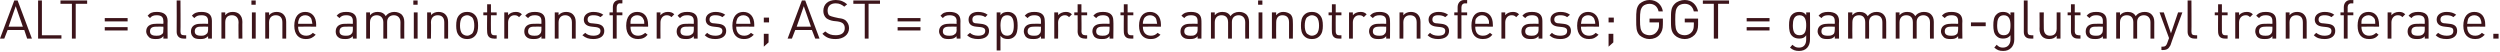 <?xml version="1.0" standalone="no"?><!DOCTYPE svg PUBLIC "-//W3C//DTD SVG 1.1//EN" "http://www.w3.org/Graphics/SVG/1.1/DTD/svg11.dtd"><svg xmlns="http://www.w3.org/2000/svg" version="1.1" style="left: 0.02% !important; width: 66.92% !important;top: 52.11% !important; height62.96% !important;" width="525px" height="11px" viewBox="0 0 525 11">  <desc>ALT = alanine aminotransferase; AST = aspartate aminotransferase; GGT = gamma-glutamyl transferase.</desc>  <defs/>  <g id="Polygon50493">    <path d="M 5.7 8.1 L 5.1 6.3 L 1.6 6.3 L 0.9 8.1 L 0 8.1 L 3 0.1 L 3.7 0.1 L 6.7 8.1 L 5.7 8.1 Z M 3.3 1.3 L 1.8 5.6 L 4.8 5.6 L 3.3 1.3 Z M 8 8.1 L 8 0.1 L 8.8 0.1 L 8.8 7.4 L 12.9 7.4 L 12.9 8.1 L 8 8.1 Z M 15.9 0.8 L 15.9 8.1 L 15.1 8.1 L 15.1 0.8 L 12.7 0.8 L 12.7 0.1 L 18.3 0.1 L 18.3 0.8 L 15.9 0.8 Z M 22 4.5 L 22 3.8 L 26.8 3.8 L 26.8 4.5 L 22 4.5 Z M 22 6.4 L 22 5.7 L 26.8 5.7 L 26.8 6.4 L 22 6.4 Z M 34.3 8.1 C 34.3 8.1 34.35 7.61 34.3 7.6 C 33.9 8.1 33.5 8.2 32.7 8.2 C 32 8.2 31.5 8.1 31.2 7.7 C 30.9 7.4 30.7 7 30.7 6.6 C 30.7 5.6 31.4 5 32.7 5 C 32.67 4.96 34.3 5 34.3 5 C 34.3 5 34.35 4.42 34.3 4.4 C 34.3 3.6 33.9 3.2 32.9 3.2 C 32.2 3.2 31.8 3.4 31.5 3.8 C 31.5 3.8 31 3.3 31 3.3 C 31.5 2.7 32 2.5 32.9 2.5 C 34.4 2.5 35.2 3.1 35.2 4.4 C 35.16 4.35 35.2 8.1 35.2 8.1 L 34.3 8.1 Z M 34.3 5.6 C 34.3 5.6 32.78 5.57 32.8 5.6 C 31.9 5.6 31.5 5.9 31.5 6.6 C 31.5 7.2 31.9 7.5 32.8 7.5 C 33.3 7.5 33.7 7.5 34.1 7.1 C 34.3 7 34.3 6.6 34.3 6.2 C 34.35 6.17 34.3 5.6 34.3 5.6 Z M 38.5 8.1 C 37.6 8.1 37.1 7.5 37.1 6.7 C 37.13 6.66 37.1 0.1 37.1 0.1 L 37.9 0.1 C 37.9 0.1 37.94 6.62 37.9 6.6 C 37.9 7.2 38.1 7.4 38.7 7.4 C 38.69 7.44 39.1 7.4 39.1 7.4 L 39.1 8.1 C 39.1 8.1 38.54 8.14 38.5 8.1 Z M 43.7 8.1 C 43.7 8.1 43.68 7.61 43.7 7.6 C 43.2 8.1 42.8 8.2 42.1 8.2 C 41.3 8.2 40.8 8.1 40.5 7.7 C 40.2 7.4 40.1 7 40.1 6.6 C 40.1 5.6 40.8 5 42 5 C 42 4.96 43.7 5 43.7 5 C 43.7 5 43.68 4.42 43.7 4.4 C 43.7 3.6 43.3 3.2 42.3 3.2 C 41.5 3.2 41.2 3.4 40.8 3.8 C 40.8 3.8 40.3 3.3 40.3 3.3 C 40.8 2.7 41.4 2.5 42.3 2.5 C 43.8 2.5 44.5 3.1 44.5 4.4 C 44.5 4.35 44.5 8.1 44.5 8.1 L 43.7 8.1 Z M 43.7 5.6 C 43.7 5.6 42.12 5.57 42.1 5.6 C 41.3 5.6 40.9 5.9 40.9 6.6 C 40.9 7.2 41.3 7.5 42.2 7.5 C 42.6 7.5 43 7.5 43.4 7.1 C 43.6 7 43.7 6.6 43.7 6.2 C 43.68 6.17 43.7 5.6 43.7 5.6 Z M 50.1 8.1 C 50.1 8.1 50.05 4.7 50.1 4.7 C 50.1 3.7 49.5 3.2 48.7 3.2 C 47.8 3.2 47.3 3.7 47.3 4.7 C 47.3 4.71 47.3 8.1 47.3 8.1 L 46.5 8.1 L 46.5 2.6 L 47.3 2.6 C 47.3 2.6 47.3 3.17 47.3 3.2 C 47.7 2.7 48.2 2.5 48.9 2.5 C 49.5 2.5 50 2.7 50.3 3 C 50.7 3.4 50.9 3.9 50.9 4.6 C 50.87 4.57 50.9 8.1 50.9 8.1 L 50.1 8.1 Z M 52.9 8.1 L 52.9 2.6 L 53.7 2.6 L 53.7 8.1 L 52.9 8.1 Z M 52.8 1 L 52.8 0.1 L 53.7 0.1 L 53.7 1 L 52.8 1 Z M 59.3 8.1 C 59.3 8.1 59.3 4.7 59.3 4.7 C 59.3 3.7 58.8 3.2 57.9 3.2 C 57.1 3.2 56.5 3.7 56.5 4.7 C 56.54 4.71 56.5 8.1 56.5 8.1 L 55.7 8.1 L 55.7 2.6 L 56.5 2.6 C 56.5 2.6 56.54 3.17 56.5 3.2 C 56.9 2.7 57.5 2.5 58.1 2.5 C 58.7 2.5 59.2 2.7 59.5 3 C 59.9 3.4 60.1 3.9 60.1 4.6 C 60.11 4.57 60.1 8.1 60.1 8.1 L 59.3 8.1 Z M 62.6 5.6 C 62.6 6.8 63.2 7.5 64.3 7.5 C 64.9 7.5 65.3 7.3 65.7 6.9 C 65.7 6.9 66.3 7.3 66.3 7.3 C 65.7 7.9 65.2 8.2 64.2 8.2 C 62.8 8.2 61.8 7.3 61.8 5.4 C 61.8 3.5 62.7 2.5 64.1 2.5 C 65.5 2.5 66.4 3.5 66.4 5.2 C 66.37 5.19 66.4 5.6 66.4 5.6 C 66.4 5.6 62.61 5.57 62.6 5.6 Z M 65.4 4 C 65.2 3.5 64.7 3.2 64.1 3.2 C 63.5 3.2 63 3.5 62.8 4 C 62.7 4.3 62.6 4.5 62.6 5 C 62.6 5 65.6 5 65.6 5 C 65.5 4.5 65.5 4.3 65.4 4 Z M 74.1 8.1 C 74.1 8.1 74.1 7.61 74.1 7.6 C 73.6 8.1 73.2 8.2 72.5 8.2 C 71.7 8.2 71.3 8.1 70.9 7.7 C 70.6 7.4 70.5 7 70.5 6.6 C 70.5 5.6 71.2 5 72.4 5 C 72.42 4.96 74.1 5 74.1 5 C 74.1 5 74.1 4.42 74.1 4.4 C 74.1 3.6 73.7 3.2 72.7 3.2 C 72 3.2 71.6 3.4 71.3 3.8 C 71.3 3.8 70.7 3.3 70.7 3.3 C 71.2 2.7 71.8 2.5 72.7 2.5 C 74.2 2.5 74.9 3.1 74.9 4.4 C 74.91 4.35 74.9 8.1 74.9 8.1 L 74.1 8.1 Z M 74.1 5.6 C 74.1 5.6 72.53 5.57 72.5 5.6 C 71.7 5.6 71.3 5.9 71.3 6.6 C 71.3 7.2 71.7 7.5 72.6 7.5 C 73 7.5 73.5 7.5 73.8 7.1 C 74 7 74.1 6.6 74.1 6.2 C 74.1 6.17 74.1 5.6 74.1 5.6 Z M 84.1 8.1 C 84.1 8.1 84.06 4.7 84.1 4.7 C 84.1 3.7 83.5 3.2 82.7 3.2 C 81.9 3.2 81.3 3.7 81.3 4.6 C 81.29 4.61 81.3 8.1 81.3 8.1 L 80.5 8.1 C 80.5 8.1 80.48 4.7 80.5 4.7 C 80.5 3.7 79.9 3.2 79.1 3.2 C 78.3 3.2 77.7 3.7 77.7 4.7 C 77.71 4.71 77.7 8.1 77.7 8.1 L 76.9 8.1 L 76.9 2.6 L 77.7 2.6 C 77.7 2.6 77.71 3.17 77.7 3.2 C 78.1 2.7 78.7 2.5 79.3 2.5 C 80.1 2.5 80.7 2.8 81 3.4 C 81.4 2.8 82.1 2.5 82.8 2.5 C 83.4 2.5 83.9 2.7 84.3 3 C 84.7 3.4 84.9 3.9 84.9 4.6 C 84.88 4.57 84.9 8.1 84.9 8.1 L 84.1 8.1 Z M 86.9 8.1 L 86.9 2.6 L 87.7 2.6 L 87.7 8.1 L 86.9 8.1 Z M 86.8 1 L 86.8 0.1 L 87.7 0.1 L 87.7 1 L 86.8 1 Z M 93.3 8.1 C 93.3 8.1 93.3 4.7 93.3 4.7 C 93.3 3.7 92.8 3.2 91.9 3.2 C 91.1 3.2 90.5 3.7 90.5 4.7 C 90.55 4.71 90.5 8.1 90.5 8.1 L 89.7 8.1 L 89.7 2.6 L 90.5 2.6 C 90.5 2.6 90.55 3.17 90.5 3.2 C 90.9 2.7 91.5 2.5 92.1 2.5 C 92.7 2.5 93.2 2.7 93.5 3 C 93.9 3.4 94.1 3.9 94.1 4.6 C 94.12 4.57 94.1 8.1 94.1 8.1 L 93.3 8.1 Z M 99.7 7.6 C 99.3 8 98.8 8.2 98.1 8.2 C 97.4 8.2 96.9 8 96.5 7.6 C 95.9 7 95.8 6.2 95.8 5.4 C 95.8 4.5 95.9 3.7 96.5 3.1 C 96.9 2.7 97.4 2.5 98.1 2.5 C 98.8 2.5 99.3 2.7 99.7 3.1 C 100.3 3.7 100.4 4.5 100.4 5.4 C 100.4 6.2 100.3 7 99.7 7.6 Z M 99.1 3.6 C 98.8 3.4 98.5 3.2 98.1 3.2 C 97.7 3.2 97.3 3.4 97.1 3.6 C 96.7 4 96.6 4.7 96.6 5.4 C 96.6 6 96.7 6.7 97.1 7.1 C 97.3 7.3 97.7 7.5 98.1 7.5 C 98.5 7.5 98.8 7.3 99.1 7.1 C 99.5 6.7 99.6 6 99.6 5.4 C 99.6 4.7 99.5 4 99.1 3.6 Z M 103.7 8.1 C 102.7 8.1 102.3 7.5 102.3 6.6 C 102.25 6.64 102.3 3.2 102.3 3.2 L 101.5 3.2 L 101.5 2.6 L 102.3 2.6 L 102.3 0.9 L 103.1 0.9 L 103.1 2.6 L 104.3 2.6 L 104.3 3.2 L 103.1 3.2 C 103.1 3.2 103.07 6.62 103.1 6.6 C 103.1 7.1 103.3 7.4 103.8 7.4 C 103.83 7.44 104.3 7.4 104.3 7.4 L 104.3 8.1 C 104.3 8.1 103.68 8.14 103.7 8.1 Z M 109 3.6 C 108.7 3.3 108.5 3.2 108 3.2 C 107.2 3.2 106.7 3.9 106.7 4.7 C 106.7 4.72 106.7 8.1 106.7 8.1 L 105.9 8.1 L 105.9 2.6 L 106.7 2.6 C 106.7 2.6 106.7 3.24 106.7 3.2 C 107 2.8 107.6 2.5 108.3 2.5 C 108.8 2.5 109.2 2.6 109.6 3 C 109.6 3 109 3.6 109 3.6 Z M 113.7 8.1 C 113.7 8.1 113.71 7.61 113.7 7.6 C 113.3 8.1 112.8 8.2 112.1 8.2 C 111.3 8.2 110.9 8.1 110.5 7.7 C 110.2 7.4 110.1 7 110.1 6.6 C 110.1 5.6 110.8 5 112 5 C 112.03 4.96 113.7 5 113.7 5 C 113.7 5 113.71 4.42 113.7 4.4 C 113.7 3.6 113.3 3.2 112.3 3.2 C 111.6 3.2 111.2 3.4 110.9 3.8 C 110.9 3.8 110.3 3.3 110.3 3.3 C 110.8 2.7 111.4 2.5 112.3 2.5 C 113.8 2.5 114.5 3.1 114.5 4.4 C 114.52 4.35 114.5 8.1 114.5 8.1 L 113.7 8.1 Z M 113.7 5.6 C 113.7 5.6 112.14 5.57 112.1 5.6 C 111.3 5.6 110.9 5.9 110.9 6.6 C 110.9 7.2 111.3 7.5 112.2 7.5 C 112.7 7.5 113.1 7.5 113.4 7.1 C 113.6 7 113.7 6.6 113.7 6.2 C 113.71 6.17 113.7 5.6 113.7 5.6 Z M 120.1 8.1 C 120.1 8.1 120.08 4.7 120.1 4.7 C 120.1 3.7 119.5 3.2 118.7 3.2 C 117.9 3.2 117.3 3.7 117.3 4.7 C 117.32 4.71 117.3 8.1 117.3 8.1 L 116.5 8.1 L 116.5 2.6 L 117.3 2.6 C 117.3 2.6 117.32 3.17 117.3 3.2 C 117.7 2.7 118.3 2.5 118.9 2.5 C 119.5 2.5 120 2.7 120.3 3 C 120.7 3.4 120.9 3.9 120.9 4.6 C 120.89 4.57 120.9 8.1 120.9 8.1 L 120.1 8.1 Z M 124.6 8.2 C 123.7 8.2 123 8 122.3 7.4 C 122.3 7.4 122.9 6.9 122.9 6.9 C 123.3 7.3 123.9 7.5 124.6 7.5 C 125.5 7.5 126.1 7.2 126.1 6.5 C 126.1 6 125.8 5.8 125.2 5.7 C 125.2 5.7 124.3 5.6 124.3 5.6 C 123.2 5.5 122.6 5 122.6 4.1 C 122.6 3.1 123.5 2.5 124.6 2.5 C 125.4 2.5 126.2 2.7 126.7 3.1 C 126.7 3.1 126.1 3.6 126.1 3.6 C 125.7 3.3 125.2 3.2 124.6 3.2 C 123.8 3.2 123.4 3.5 123.4 4.1 C 123.4 4.6 123.7 4.9 124.4 4.9 C 124.4 4.9 125.3 5 125.3 5 C 126.2 5.1 126.9 5.5 126.9 6.5 C 126.9 7.6 126 8.2 124.6 8.2 Z M 129.5 3.2 L 129.5 8.1 L 128.7 8.1 L 128.7 3.2 L 128 3.2 L 128 2.6 L 128.7 2.6 C 128.7 2.6 128.69 1.54 128.7 1.5 C 128.7 0.7 129.1 0 130.1 0 C 130.1 0.05 130.7 0 130.7 0 L 130.7 0.7 C 130.7 0.7 130.25 0.75 130.2 0.7 C 129.7 0.7 129.5 1.1 129.5 1.6 C 129.5 1.56 129.5 2.6 129.5 2.6 L 130.7 2.6 L 130.7 3.2 L 129.5 3.2 Z M 132.4 5.6 C 132.4 6.8 132.9 7.5 134 7.5 C 134.6 7.5 135 7.3 135.5 6.9 C 135.5 6.9 136 7.3 136 7.3 C 135.5 7.9 134.9 8.2 134 8.2 C 132.5 8.2 131.5 7.3 131.5 5.4 C 131.5 3.5 132.4 2.5 133.8 2.5 C 135.3 2.5 136.1 3.5 136.1 5.2 C 136.12 5.19 136.1 5.6 136.1 5.6 C 136.1 5.6 132.36 5.57 132.4 5.6 Z M 135.1 4 C 134.9 3.5 134.4 3.2 133.8 3.2 C 133.2 3.2 132.7 3.5 132.5 4 C 132.4 4.3 132.4 4.5 132.4 5 C 132.4 5 135.3 5 135.3 5 C 135.3 4.5 135.3 4.3 135.1 4 Z M 141 3.6 C 140.7 3.3 140.4 3.2 140 3.2 C 139.2 3.2 138.7 3.9 138.7 4.7 C 138.67 4.72 138.7 8.1 138.7 8.1 L 137.9 8.1 L 137.9 2.6 L 138.7 2.6 C 138.7 2.6 138.67 3.24 138.7 3.2 C 139 2.8 139.6 2.5 140.2 2.5 C 140.8 2.5 141.2 2.6 141.6 3 C 141.6 3 141 3.6 141 3.6 Z M 145.7 8.1 C 145.7 8.1 145.68 7.61 145.7 7.6 C 145.2 8.1 144.8 8.2 144.1 8.2 C 143.3 8.2 142.8 8.1 142.5 7.7 C 142.2 7.4 142.1 7 142.1 6.6 C 142.1 5.6 142.8 5 144 5 C 144 4.96 145.7 5 145.7 5 C 145.7 5 145.68 4.42 145.7 4.4 C 145.7 3.6 145.3 3.2 144.3 3.2 C 143.5 3.2 143.2 3.4 142.8 3.8 C 142.8 3.8 142.3 3.3 142.3 3.3 C 142.8 2.7 143.4 2.5 144.3 2.5 C 145.8 2.5 146.5 3.1 146.5 4.4 C 146.5 4.35 146.5 8.1 146.5 8.1 L 145.7 8.1 Z M 145.7 5.6 C 145.7 5.6 144.12 5.57 144.1 5.6 C 143.3 5.6 142.9 5.9 142.9 6.6 C 142.9 7.2 143.3 7.5 144.2 7.5 C 144.6 7.5 145 7.5 145.4 7.1 C 145.6 7 145.7 6.6 145.7 6.2 C 145.68 6.17 145.7 5.6 145.7 5.6 Z M 150.2 8.2 C 149.3 8.2 148.6 8 148 7.4 C 148 7.4 148.5 6.9 148.5 6.9 C 148.9 7.3 149.5 7.5 150.2 7.5 C 151.1 7.5 151.7 7.2 151.7 6.5 C 151.7 6 151.4 5.8 150.8 5.7 C 150.8 5.7 149.9 5.6 149.9 5.6 C 148.8 5.5 148.2 5 148.2 4.1 C 148.2 3.1 149.1 2.5 150.3 2.5 C 151 2.5 151.8 2.7 152.3 3.1 C 152.3 3.1 151.7 3.6 151.7 3.6 C 151.3 3.3 150.8 3.2 150.2 3.2 C 149.4 3.2 149 3.5 149 4.1 C 149 4.6 149.3 4.9 150 4.9 C 150 4.9 150.9 5 150.9 5 C 151.8 5.1 152.5 5.5 152.5 6.5 C 152.5 7.6 151.6 8.2 150.2 8.2 Z M 154.6 5.6 C 154.6 6.8 155.2 7.5 156.3 7.5 C 156.9 7.5 157.3 7.3 157.7 6.9 C 157.7 6.9 158.3 7.3 158.3 7.3 C 157.7 7.9 157.2 8.2 156.2 8.2 C 154.8 8.2 153.8 7.3 153.8 5.4 C 153.8 3.5 154.7 2.5 156.1 2.5 C 157.5 2.5 158.4 3.5 158.4 5.2 C 158.38 5.19 158.4 5.6 158.4 5.6 C 158.4 5.6 154.62 5.57 154.6 5.6 Z M 157.4 4 C 157.2 3.5 156.7 3.2 156.1 3.2 C 155.5 3.2 155 3.5 154.8 4 C 154.7 4.3 154.6 4.5 154.6 5 C 154.6 5 157.6 5 157.6 5 C 157.5 4.5 157.5 4.3 157.4 4 Z M 160.4 9.8 L 160.4 7.1 L 161.4 7.1 L 161.4 8.9 L 160.4 9.8 Z M 160.4 4.7 L 160.4 3.7 L 161.5 3.7 L 161.5 4.7 L 160.4 4.7 Z M 171.2 8.1 L 170.5 6.3 L 167 6.3 L 166.3 8.1 L 165.4 8.1 L 168.4 0.1 L 169.1 0.1 L 172.1 8.1 L 171.2 8.1 Z M 168.8 1.3 L 167.3 5.6 L 170.3 5.6 L 168.8 1.3 Z M 175.5 8.2 C 174.2 8.2 173.5 7.9 172.7 7.1 C 172.7 7.1 173.3 6.6 173.3 6.6 C 174 7.2 174.6 7.4 175.5 7.4 C 176.7 7.4 177.4 6.9 177.4 5.9 C 177.4 5.5 177.3 5.2 177 4.9 C 176.7 4.7 176.5 4.6 175.9 4.5 C 175.9 4.5 175 4.4 175 4.4 C 174.4 4.3 173.9 4.1 173.5 3.8 C 173.1 3.4 172.9 2.9 172.9 2.3 C 172.9 0.9 173.9 0 175.5 0 C 176.5 0 177.2 0.3 177.9 0.9 C 177.9 0.9 177.3 1.4 177.3 1.4 C 176.8 1 176.3 0.7 175.5 0.7 C 174.4 0.7 173.8 1.3 173.8 2.2 C 173.8 2.6 173.9 3 174.1 3.2 C 174.4 3.4 174.8 3.5 175.2 3.6 C 175.2 3.6 176.1 3.8 176.1 3.8 C 176.9 3.9 177.2 4 177.6 4.3 C 178 4.7 178.3 5.2 178.3 5.9 C 178.3 7.3 177.1 8.2 175.5 8.2 Z M 182.4 0.8 L 182.4 8.1 L 181.6 8.1 L 181.6 0.8 L 179.2 0.8 L 179.2 0.1 L 184.8 0.1 L 184.8 0.8 L 182.4 0.8 Z M 188.5 4.5 L 188.5 3.8 L 193.3 3.8 L 193.3 4.5 L 188.5 4.5 Z M 188.5 6.4 L 188.5 5.7 L 193.3 5.7 L 193.3 6.4 L 188.5 6.4 Z M 200.9 8.1 C 200.9 8.1 200.85 7.61 200.9 7.6 C 200.4 8.1 200 8.2 199.2 8.2 C 198.5 8.2 198 8.1 197.7 7.7 C 197.4 7.4 197.2 7 197.2 6.6 C 197.2 5.6 197.9 5 199.2 5 C 199.17 4.96 200.9 5 200.9 5 C 200.9 5 200.85 4.42 200.9 4.4 C 200.9 3.6 200.4 3.2 199.4 3.2 C 198.7 3.2 198.3 3.4 198 3.8 C 198 3.8 197.5 3.3 197.5 3.3 C 198 2.7 198.5 2.5 199.4 2.5 C 200.9 2.5 201.7 3.1 201.7 4.4 C 201.67 4.35 201.7 8.1 201.7 8.1 L 200.9 8.1 Z M 200.9 5.6 C 200.9 5.6 199.29 5.57 199.3 5.6 C 198.4 5.6 198 5.9 198 6.6 C 198 7.2 198.4 7.5 199.3 7.5 C 199.8 7.5 200.2 7.5 200.6 7.1 C 200.8 7 200.9 6.6 200.9 6.2 C 200.85 6.17 200.9 5.6 200.9 5.6 Z M 205.4 8.2 C 204.5 8.2 203.7 8 203.1 7.4 C 203.1 7.4 203.7 6.9 203.7 6.9 C 204.1 7.3 204.7 7.5 205.4 7.5 C 206.3 7.5 206.9 7.2 206.9 6.5 C 206.9 6 206.6 5.8 206 5.7 C 206 5.7 205 5.6 205 5.6 C 203.9 5.5 203.4 5 203.4 4.1 C 203.4 3.1 204.2 2.5 205.4 2.5 C 206.2 2.5 206.9 2.7 207.4 3.1 C 207.4 3.1 206.9 3.6 206.9 3.6 C 206.5 3.3 206 3.2 205.4 3.2 C 204.6 3.2 204.2 3.5 204.2 4.1 C 204.2 4.6 204.4 4.9 205.1 4.9 C 205.1 4.9 206 5 206 5 C 207 5.1 207.7 5.5 207.7 6.5 C 207.7 7.6 206.8 8.2 205.4 8.2 Z M 213 7.7 C 212.7 8 212.2 8.2 211.7 8.2 C 211.1 8.2 210.5 8.1 210.1 7.5 C 210.09 7.48 210.1 10.6 210.1 10.6 L 209.3 10.6 L 209.3 2.6 L 210.1 2.6 C 210.1 2.6 210.09 3.22 210.1 3.2 C 210.5 2.6 211.1 2.5 211.7 2.5 C 212.2 2.5 212.7 2.7 213 3 C 213.6 3.5 213.7 4.5 213.7 5.4 C 213.7 6.2 213.6 7.2 213 7.7 Z M 211.5 3.2 C 210.3 3.2 210.1 4.3 210.1 5.4 C 210.1 6.4 210.3 7.5 211.5 7.5 C 212.7 7.5 212.9 6.4 212.9 5.4 C 212.9 4.3 212.7 3.2 211.5 3.2 Z M 218.6 8.1 C 218.6 8.1 218.62 7.61 218.6 7.6 C 218.2 8.1 217.8 8.2 217 8.2 C 216.2 8.2 215.8 8.1 215.4 7.7 C 215.2 7.4 215 7 215 6.6 C 215 5.6 215.7 5 216.9 5 C 216.94 4.96 218.6 5 218.6 5 C 218.6 5 218.62 4.42 218.6 4.4 C 218.6 3.6 218.2 3.2 217.2 3.2 C 216.5 3.2 216.1 3.4 215.8 3.8 C 215.8 3.8 215.2 3.3 215.2 3.3 C 215.7 2.7 216.3 2.5 217.2 2.5 C 218.7 2.5 219.4 3.1 219.4 4.4 C 219.44 4.35 219.4 8.1 219.4 8.1 L 218.6 8.1 Z M 218.6 5.6 C 218.6 5.6 217.06 5.57 217.1 5.6 C 216.2 5.6 215.8 5.9 215.8 6.6 C 215.8 7.2 216.2 7.5 217.1 7.5 C 217.6 7.5 218 7.5 218.3 7.1 C 218.5 7 218.6 6.6 218.6 6.2 C 218.62 6.17 218.6 5.6 218.6 5.6 Z M 224.5 3.6 C 224.2 3.3 224 3.2 223.6 3.2 C 222.8 3.2 222.2 3.9 222.2 4.7 C 222.24 4.72 222.2 8.1 222.2 8.1 L 221.4 8.1 L 221.4 2.6 L 222.2 2.6 C 222.2 2.6 222.24 3.24 222.2 3.2 C 222.5 2.8 223.2 2.5 223.8 2.5 C 224.3 2.5 224.7 2.6 225.1 3 C 225.1 3 224.5 3.6 224.5 3.6 Z M 227.8 8.1 C 226.8 8.1 226.3 7.5 226.3 6.6 C 226.33 6.64 226.3 3.2 226.3 3.2 L 225.6 3.2 L 225.6 2.6 L 226.3 2.6 L 226.3 0.9 L 227.1 0.9 L 227.1 2.6 L 228.3 2.6 L 228.3 3.2 L 227.1 3.2 C 227.1 3.2 227.15 6.62 227.1 6.6 C 227.1 7.1 227.4 7.4 227.9 7.4 C 227.91 7.44 228.3 7.4 228.3 7.4 L 228.3 8.1 C 228.3 8.1 227.76 8.14 227.8 8.1 Z M 233 8.1 C 233 8.1 233.03 7.61 233 7.6 C 232.6 8.1 232.2 8.2 231.4 8.2 C 230.7 8.2 230.2 8.1 229.8 7.7 C 229.6 7.4 229.4 7 229.4 6.6 C 229.4 5.6 230.1 5 231.4 5 C 231.35 4.96 233 5 233 5 C 233 5 233.03 4.42 233 4.4 C 233 3.6 232.6 3.2 231.6 3.2 C 230.9 3.2 230.5 3.4 230.2 3.8 C 230.2 3.8 229.6 3.3 229.6 3.3 C 230.1 2.7 230.7 2.5 231.6 2.5 C 233.1 2.5 233.8 3.1 233.8 4.4 C 233.85 4.35 233.8 8.1 233.8 8.1 L 233 8.1 Z M 233 5.6 C 233 5.6 231.47 5.57 231.5 5.6 C 230.6 5.6 230.2 5.9 230.2 6.6 C 230.2 7.2 230.6 7.5 231.5 7.5 C 232 7.5 232.4 7.5 232.8 7.1 C 232.9 7 233 6.6 233 6.2 C 233.03 6.17 233 5.6 233 5.6 Z M 237.4 8.1 C 236.4 8.1 236 7.5 236 6.6 C 235.97 6.64 236 3.2 236 3.2 L 235.3 3.2 L 235.3 2.6 L 236 2.6 L 236 0.9 L 236.8 0.9 L 236.8 2.6 L 238 2.6 L 238 3.2 L 236.8 3.2 C 236.8 3.2 236.79 6.62 236.8 6.6 C 236.8 7.1 237 7.4 237.5 7.4 C 237.55 7.44 238 7.4 238 7.4 L 238 8.1 C 238 8.1 237.4 8.14 237.4 8.1 Z M 240 5.6 C 240 6.8 240.6 7.5 241.7 7.5 C 242.3 7.5 242.7 7.3 243.1 6.9 C 243.1 6.9 243.7 7.3 243.7 7.3 C 243.1 7.9 242.6 8.2 241.6 8.2 C 240.2 8.2 239.2 7.3 239.2 5.4 C 239.2 3.5 240.1 2.5 241.5 2.5 C 242.9 2.5 243.8 3.5 243.8 5.2 C 243.78 5.19 243.8 5.6 243.8 5.6 C 243.8 5.6 240.02 5.57 240 5.6 Z M 242.8 4 C 242.6 3.5 242.1 3.2 241.5 3.2 C 240.9 3.2 240.4 3.5 240.2 4 C 240.1 4.3 240 4.5 240 5 C 240 5 243 5 243 5 C 242.9 4.5 242.9 4.3 242.8 4 Z M 251.5 8.1 C 251.5 8.1 251.51 7.61 251.5 7.6 C 251.1 8.1 250.6 8.2 249.9 8.2 C 249.1 8.2 248.7 8.1 248.3 7.7 C 248 7.4 247.9 7 247.9 6.6 C 247.9 5.6 248.6 5 249.8 5 C 249.83 4.96 251.5 5 251.5 5 C 251.5 5 251.51 4.42 251.5 4.4 C 251.5 3.6 251.1 3.2 250.1 3.2 C 249.4 3.2 249 3.4 248.7 3.8 C 248.7 3.8 248.1 3.3 248.1 3.3 C 248.6 2.7 249.2 2.5 250.1 2.5 C 251.6 2.5 252.3 3.1 252.3 4.4 C 252.32 4.35 252.3 8.1 252.3 8.1 L 251.5 8.1 Z M 251.5 5.6 C 251.5 5.6 249.94 5.57 249.9 5.6 C 249.1 5.6 248.7 5.9 248.7 6.6 C 248.7 7.2 249.1 7.5 250 7.5 C 250.5 7.5 250.9 7.5 251.2 7.1 C 251.4 7 251.5 6.6 251.5 6.2 C 251.51 6.17 251.5 5.6 251.5 5.6 Z M 261.5 8.1 C 261.5 8.1 261.47 4.7 261.5 4.7 C 261.5 3.7 260.9 3.2 260.1 3.2 C 259.3 3.2 258.7 3.7 258.7 4.6 C 258.71 4.61 258.7 8.1 258.7 8.1 L 257.9 8.1 C 257.9 8.1 257.89 4.7 257.9 4.7 C 257.9 3.7 257.4 3.2 256.5 3.2 C 255.7 3.2 255.1 3.7 255.1 4.7 C 255.12 4.71 255.1 8.1 255.1 8.1 L 254.3 8.1 L 254.3 2.6 L 255.1 2.6 C 255.1 2.6 255.12 3.17 255.1 3.2 C 255.5 2.7 256.1 2.5 256.7 2.5 C 257.5 2.5 258.1 2.8 258.4 3.4 C 258.8 2.8 259.5 2.5 260.2 2.5 C 260.9 2.5 261.3 2.7 261.7 3 C 262.1 3.4 262.3 3.9 262.3 4.6 C 262.29 4.57 262.3 8.1 262.3 8.1 L 261.5 8.1 Z M 264.3 8.1 L 264.3 2.6 L 265.1 2.6 L 265.1 8.1 L 264.3 8.1 Z M 264.2 1 L 264.2 0.1 L 265.1 0.1 L 265.1 1 L 264.2 1 Z M 270.7 8.1 C 270.7 8.1 270.72 4.7 270.7 4.7 C 270.7 3.7 270.2 3.2 269.3 3.2 C 268.5 3.2 268 3.7 268 4.7 C 267.96 4.71 268 8.1 268 8.1 L 267.1 8.1 L 267.1 2.6 L 268 2.6 C 268 2.6 267.96 3.17 268 3.2 C 268.4 2.7 268.9 2.5 269.5 2.5 C 270.1 2.5 270.6 2.7 271 3 C 271.4 3.4 271.5 3.9 271.5 4.6 C 271.53 4.57 271.5 8.1 271.5 8.1 L 270.7 8.1 Z M 277.1 7.6 C 276.7 8 276.2 8.2 275.5 8.2 C 274.8 8.2 274.3 8 273.9 7.6 C 273.3 7 273.2 6.2 273.2 5.4 C 273.2 4.5 273.3 3.7 273.9 3.1 C 274.3 2.7 274.8 2.5 275.5 2.5 C 276.2 2.5 276.7 2.7 277.1 3.1 C 277.7 3.7 277.8 4.5 277.8 5.4 C 277.8 6.2 277.7 7 277.1 7.6 Z M 276.5 3.6 C 276.3 3.4 275.9 3.2 275.5 3.2 C 275.1 3.2 274.8 3.4 274.5 3.6 C 274.1 4 274 4.7 274 5.4 C 274 6 274.1 6.7 274.5 7.1 C 274.8 7.3 275.1 7.5 275.5 7.5 C 275.9 7.5 276.3 7.3 276.5 7.1 C 276.9 6.7 277 6 277 5.4 C 277 4.7 276.9 4 276.5 3.6 Z M 281.1 8.1 C 280.1 8.1 279.7 7.5 279.7 6.6 C 279.66 6.64 279.7 3.2 279.7 3.2 L 279 3.2 L 279 2.6 L 279.7 2.6 L 279.7 0.9 L 280.5 0.9 L 280.5 2.6 L 281.7 2.6 L 281.7 3.2 L 280.5 3.2 C 280.5 3.2 280.48 6.62 280.5 6.6 C 280.5 7.1 280.7 7.4 281.2 7.4 C 281.24 7.44 281.7 7.4 281.7 7.4 L 281.7 8.1 C 281.7 8.1 281.09 8.14 281.1 8.1 Z M 286.4 3.6 C 286.1 3.3 285.9 3.2 285.4 3.2 C 284.6 3.2 284.1 3.9 284.1 4.7 C 284.11 4.72 284.1 8.1 284.1 8.1 L 283.3 8.1 L 283.3 2.6 L 284.1 2.6 C 284.1 2.6 284.11 3.24 284.1 3.2 C 284.4 2.8 285 2.5 285.7 2.5 C 286.2 2.5 286.6 2.6 287 3 C 287 3 286.4 3.6 286.4 3.6 Z M 291.1 8.1 C 291.1 8.1 291.12 7.61 291.1 7.6 C 290.7 8.1 290.3 8.2 289.5 8.2 C 288.7 8.2 288.3 8.1 287.9 7.7 C 287.7 7.4 287.5 7 287.5 6.6 C 287.5 5.6 288.2 5 289.4 5 C 289.44 4.96 291.1 5 291.1 5 C 291.1 5 291.12 4.42 291.1 4.4 C 291.1 3.6 290.7 3.2 289.7 3.2 C 289 3.2 288.6 3.4 288.3 3.8 C 288.3 3.8 287.7 3.3 287.7 3.3 C 288.2 2.7 288.8 2.5 289.7 2.5 C 291.2 2.5 291.9 3.1 291.9 4.4 C 291.93 4.35 291.9 8.1 291.9 8.1 L 291.1 8.1 Z M 291.1 5.6 C 291.1 5.6 289.55 5.57 289.6 5.6 C 288.7 5.6 288.3 5.9 288.3 6.6 C 288.3 7.2 288.7 7.5 289.6 7.5 C 290.1 7.5 290.5 7.5 290.8 7.1 C 291 7 291.1 6.6 291.1 6.2 C 291.12 6.17 291.1 5.6 291.1 5.6 Z M 297.5 8.1 C 297.5 8.1 297.49 4.7 297.5 4.7 C 297.5 3.7 297 3.2 296.1 3.2 C 295.3 3.2 294.7 3.7 294.7 4.7 C 294.73 4.71 294.7 8.1 294.7 8.1 L 293.9 8.1 L 293.9 2.6 L 294.7 2.6 C 294.7 2.6 294.73 3.17 294.7 3.2 C 295.1 2.7 295.7 2.5 296.3 2.5 C 296.9 2.5 297.4 2.7 297.7 3 C 298.1 3.4 298.3 3.9 298.3 4.6 C 298.3 4.57 298.3 8.1 298.3 8.1 L 297.5 8.1 Z M 302 8.2 C 301.1 8.2 300.4 8 299.8 7.4 C 299.8 7.4 300.3 6.9 300.3 6.9 C 300.7 7.3 301.3 7.5 302 7.5 C 303 7.5 303.5 7.2 303.5 6.5 C 303.5 6 303.2 5.8 302.6 5.7 C 302.6 5.7 301.7 5.6 301.7 5.6 C 300.6 5.5 300 5 300 4.1 C 300 3.1 300.9 2.5 302.1 2.5 C 302.9 2.5 303.6 2.7 304.1 3.1 C 304.1 3.1 303.5 3.6 303.5 3.6 C 303.1 3.3 302.6 3.2 302 3.2 C 301.2 3.2 300.8 3.5 300.8 4.1 C 300.8 4.6 301.1 4.9 301.8 4.9 C 301.8 4.9 302.7 5 302.7 5 C 303.6 5.1 304.3 5.5 304.3 6.5 C 304.3 7.6 303.4 8.2 302 8.2 Z M 306.9 3.2 L 306.9 8.1 L 306.1 8.1 L 306.1 3.2 L 305.4 3.2 L 305.4 2.6 L 306.1 2.6 C 306.1 2.6 306.1 1.54 306.1 1.5 C 306.1 0.7 306.6 0 307.5 0 C 307.51 0.05 308.1 0 308.1 0 L 308.1 0.7 C 308.1 0.7 307.66 0.75 307.7 0.7 C 307.1 0.7 306.9 1.1 306.9 1.6 C 306.91 1.56 306.9 2.6 306.9 2.6 L 308.1 2.6 L 308.1 3.2 L 306.9 3.2 Z M 309.8 5.6 C 309.8 6.8 310.3 7.5 311.4 7.5 C 312.1 7.5 312.4 7.3 312.9 6.9 C 312.9 6.9 313.4 7.3 313.4 7.3 C 312.9 7.9 312.3 8.2 311.4 8.2 C 309.9 8.2 309 7.3 309 5.4 C 309 3.5 309.8 2.5 311.2 2.5 C 312.7 2.5 313.5 3.5 313.5 5.2 C 313.53 5.19 313.5 5.6 313.5 5.6 C 313.5 5.6 309.77 5.57 309.8 5.6 Z M 312.5 4 C 312.3 3.5 311.8 3.2 311.2 3.2 C 310.7 3.2 310.2 3.5 309.9 4 C 309.8 4.3 309.8 4.5 309.8 5 C 309.8 5 312.7 5 312.7 5 C 312.7 4.5 312.7 4.3 312.5 4 Z M 318.4 3.6 C 318.1 3.3 317.9 3.2 317.4 3.2 C 316.6 3.2 316.1 3.9 316.1 4.7 C 316.09 4.72 316.1 8.1 316.1 8.1 L 315.3 8.1 L 315.3 2.6 L 316.1 2.6 C 316.1 2.6 316.09 3.24 316.1 3.2 C 316.4 2.8 317 2.5 317.7 2.5 C 318.2 2.5 318.6 2.6 319 3 C 319 3 318.4 3.6 318.4 3.6 Z M 323.1 8.1 C 323.1 8.1 323.09 7.61 323.1 7.6 C 322.6 8.1 322.2 8.2 321.5 8.2 C 320.7 8.2 320.3 8.1 319.9 7.7 C 319.6 7.4 319.5 7 319.5 6.6 C 319.5 5.6 320.2 5 321.4 5 C 321.42 4.96 323.1 5 323.1 5 C 323.1 5 323.09 4.42 323.1 4.4 C 323.1 3.6 322.7 3.2 321.7 3.2 C 321 3.2 320.6 3.4 320.3 3.8 C 320.3 3.8 319.7 3.3 319.7 3.3 C 320.2 2.7 320.8 2.5 321.7 2.5 C 323.2 2.5 323.9 3.1 323.9 4.4 C 323.91 4.35 323.9 8.1 323.9 8.1 L 323.1 8.1 Z M 323.1 5.6 C 323.1 5.6 321.53 5.57 321.5 5.6 C 320.7 5.6 320.3 5.9 320.3 6.6 C 320.3 7.2 320.7 7.5 321.6 7.5 C 322 7.5 322.5 7.5 322.8 7.1 C 323 7 323.1 6.6 323.1 6.2 C 323.09 6.17 323.1 5.6 323.1 5.6 Z M 327.7 8.2 C 326.7 8.2 326 8 325.4 7.4 C 325.4 7.4 325.9 6.9 325.9 6.9 C 326.3 7.3 326.9 7.5 327.6 7.5 C 328.6 7.5 329.1 7.2 329.1 6.5 C 329.1 6 328.8 5.8 328.2 5.7 C 328.2 5.7 327.3 5.6 327.3 5.6 C 326.2 5.5 325.6 5 325.6 4.1 C 325.6 3.1 326.5 2.5 327.7 2.5 C 328.5 2.5 329.2 2.7 329.7 3.1 C 329.7 3.1 329.1 3.6 329.1 3.6 C 328.7 3.3 328.2 3.2 327.7 3.2 C 326.8 3.2 326.4 3.5 326.4 4.1 C 326.4 4.6 326.7 4.9 327.4 4.9 C 327.4 4.9 328.3 5 328.3 5 C 329.3 5.1 329.9 5.5 329.9 6.5 C 329.9 7.6 329 8.2 327.7 8.2 Z M 332 5.6 C 332 6.8 332.6 7.5 333.7 7.5 C 334.3 7.5 334.7 7.3 335.1 6.9 C 335.1 6.9 335.7 7.3 335.7 7.3 C 335.1 7.9 334.6 8.2 333.7 8.2 C 332.2 8.2 331.2 7.3 331.2 5.4 C 331.2 3.5 332.1 2.5 333.5 2.5 C 334.9 2.5 335.8 3.5 335.8 5.2 C 335.79 5.19 335.8 5.6 335.8 5.6 C 335.8 5.6 332.03 5.57 332 5.6 Z M 334.8 4 C 334.6 3.5 334.1 3.2 333.5 3.2 C 332.9 3.2 332.4 3.5 332.2 4 C 332.1 4.3 332.1 4.5 332 5 C 332 5 335 5 335 5 C 335 4.5 334.9 4.3 334.8 4 Z M 337.8 9.8 L 337.8 7.1 L 338.8 7.1 L 338.8 8.9 L 337.8 9.8 Z M 337.8 4.7 L 337.8 3.7 L 338.9 3.7 L 338.9 4.7 L 337.8 4.7 Z M 348.5 7.3 C 348 7.9 347.2 8.2 346.4 8.2 C 345.6 8.2 344.9 7.9 344.3 7.4 C 343.6 6.6 343.6 5.8 343.6 4.1 C 343.6 2.4 343.6 1.6 344.3 0.8 C 344.9 0.3 345.6 0 346.4 0 C 347.9 0 349 1 349.2 2.4 C 349.2 2.4 348.3 2.4 348.3 2.4 C 348.1 1.4 347.4 0.8 346.4 0.8 C 345.9 0.8 345.3 1 345 1.3 C 344.5 1.9 344.4 2.4 344.4 4.1 C 344.4 5.8 344.5 6.3 345 6.9 C 345.3 7.2 345.9 7.4 346.4 7.4 C 347 7.4 347.5 7.2 347.9 6.7 C 348.2 6.3 348.4 5.9 348.4 5.3 C 348.37 5.28 348.4 4.7 348.4 4.7 L 346.4 4.7 L 346.4 3.9 L 349.2 3.9 C 349.2 3.9 349.23 5.19 349.2 5.2 C 349.2 6.1 349 6.7 348.5 7.3 Z M 355.9 7.3 C 355.3 7.9 354.6 8.2 353.8 8.2 C 353 8.2 352.2 7.9 351.7 7.4 C 350.9 6.6 350.9 5.8 350.9 4.1 C 350.9 2.4 350.9 1.6 351.7 0.8 C 352.2 0.3 353 0 353.8 0 C 355.3 0 356.3 1 356.6 2.4 C 356.6 2.4 355.7 2.4 355.7 2.4 C 355.5 1.4 354.8 0.8 353.8 0.8 C 353.2 0.8 352.7 1 352.4 1.3 C 351.9 1.9 351.8 2.4 351.8 4.1 C 351.8 5.8 351.9 6.3 352.4 6.9 C 352.7 7.2 353.2 7.4 353.8 7.4 C 354.3 7.4 354.9 7.2 355.3 6.7 C 355.6 6.3 355.7 5.9 355.7 5.3 C 355.74 5.28 355.7 4.7 355.7 4.7 L 353.8 4.7 L 353.8 3.9 L 356.6 3.9 C 356.6 3.9 356.6 5.19 356.6 5.2 C 356.6 6.1 356.4 6.7 355.9 7.3 Z M 360.8 0.8 L 360.8 8.1 L 359.9 8.1 L 359.9 0.8 L 357.6 0.8 L 357.6 0.1 L 363.1 0.1 L 363.1 0.8 L 360.8 0.8 Z M 366.8 4.5 L 366.8 3.8 L 371.6 3.8 L 371.6 4.5 L 366.8 4.5 Z M 366.8 6.4 L 366.8 5.7 L 371.6 5.7 L 371.6 6.4 L 366.8 6.4 Z M 377.8 10.7 C 377 10.7 376.5 10.5 375.9 10 C 375.9 10 376.4 9.4 376.4 9.4 C 376.9 9.8 377.1 10 377.8 10 C 378.9 10 379.3 9.2 379.3 8.3 C 379.3 8.3 379.3 7.4 379.3 7.4 C 378.9 8 378.4 8.1 377.8 8.1 C 377.2 8.1 376.7 7.9 376.4 7.6 C 375.8 7.1 375.7 6.2 375.7 5.3 C 375.7 4.4 375.8 3.5 376.4 3 C 376.7 2.7 377.2 2.5 377.8 2.5 C 378.4 2.5 378.9 2.6 379.3 3.2 C 379.33 3.22 379.3 2.6 379.3 2.6 L 380.1 2.6 C 380.1 2.6 380.13 8.32 380.1 8.3 C 380.1 9.7 379.3 10.7 377.8 10.7 Z M 377.9 3.2 C 376.7 3.2 376.5 4.3 376.5 5.3 C 376.5 6.4 376.7 7.4 377.9 7.4 C 379.1 7.4 379.3 6.4 379.3 5.3 C 379.3 4.3 379.1 3.2 377.9 3.2 Z M 385.3 8.1 C 385.3 8.1 385.34 7.61 385.3 7.6 C 384.9 8.1 384.5 8.2 383.7 8.2 C 383 8.2 382.5 8.1 382.2 7.7 C 381.9 7.4 381.7 7 381.7 6.6 C 381.7 5.6 382.4 5 383.7 5 C 383.66 4.96 385.3 5 385.3 5 C 385.3 5 385.34 4.42 385.3 4.4 C 385.3 3.6 384.9 3.2 383.9 3.2 C 383.2 3.2 382.8 3.4 382.5 3.8 C 382.5 3.8 381.9 3.3 381.9 3.3 C 382.4 2.7 383 2.5 383.9 2.5 C 385.4 2.5 386.2 3.1 386.2 4.4 C 386.15 4.35 386.2 8.1 386.2 8.1 L 385.3 8.1 Z M 385.3 5.6 C 385.3 5.6 383.77 5.57 383.8 5.6 C 382.9 5.6 382.5 5.9 382.5 6.6 C 382.5 7.2 382.9 7.5 383.8 7.5 C 384.3 7.5 384.7 7.5 385.1 7.1 C 385.2 7 385.3 6.6 385.3 6.2 C 385.34 6.17 385.3 5.6 385.3 5.6 Z M 395.3 8.1 C 395.3 8.1 395.31 4.7 395.3 4.7 C 395.3 3.7 394.8 3.2 393.9 3.2 C 393.1 3.2 392.5 3.7 392.5 4.6 C 392.54 4.61 392.5 8.1 392.5 8.1 L 391.7 8.1 C 391.7 8.1 391.72 4.7 391.7 4.7 C 391.7 3.7 391.2 3.2 390.4 3.2 C 389.5 3.2 389 3.7 389 4.7 C 388.96 4.71 389 8.1 389 8.1 L 388.1 8.1 L 388.1 2.6 L 389 2.6 C 389 2.6 388.96 3.17 389 3.2 C 389.4 2.7 389.9 2.5 390.5 2.5 C 391.3 2.5 391.9 2.8 392.2 3.4 C 392.7 2.8 393.3 2.5 394.1 2.5 C 394.7 2.5 395.2 2.7 395.5 3 C 395.9 3.4 396.1 3.9 396.1 4.6 C 396.12 4.57 396.1 8.1 396.1 8.1 L 395.3 8.1 Z M 405.3 8.1 C 405.3 8.1 405.27 4.7 405.3 4.7 C 405.3 3.7 404.7 3.2 403.9 3.2 C 403.1 3.2 402.5 3.7 402.5 4.6 C 402.51 4.61 402.5 8.1 402.5 8.1 L 401.7 8.1 C 401.7 8.1 401.69 4.7 401.7 4.7 C 401.7 3.7 401.2 3.2 400.3 3.2 C 399.5 3.2 398.9 3.7 398.9 4.7 C 398.92 4.71 398.9 8.1 398.9 8.1 L 398.1 8.1 L 398.1 2.6 L 398.9 2.6 C 398.9 2.6 398.92 3.17 398.9 3.2 C 399.3 2.7 399.9 2.5 400.5 2.5 C 401.3 2.5 401.9 2.8 402.2 3.4 C 402.6 2.8 403.3 2.5 404 2.5 C 404.7 2.5 405.2 2.7 405.5 3 C 405.9 3.4 406.1 3.9 406.1 4.6 C 406.09 4.57 406.1 8.1 406.1 8.1 L 405.3 8.1 Z M 411.2 8.1 C 411.2 8.1 411.24 7.61 411.2 7.6 C 410.8 8.1 410.4 8.2 409.6 8.2 C 408.9 8.2 408.4 8.1 408.1 7.7 C 407.8 7.4 407.6 7 407.6 6.6 C 407.6 5.6 408.3 5 409.6 5 C 409.56 4.96 411.2 5 411.2 5 C 411.2 5 411.24 4.42 411.2 4.4 C 411.2 3.6 410.8 3.2 409.8 3.2 C 409.1 3.2 408.7 3.4 408.4 3.8 C 408.4 3.8 407.8 3.3 407.8 3.3 C 408.3 2.7 408.9 2.5 409.8 2.5 C 411.3 2.5 412.1 3.1 412.1 4.4 C 412.05 4.35 412.1 8.1 412.1 8.1 L 411.2 8.1 Z M 411.2 5.6 C 411.2 5.6 409.67 5.57 409.7 5.6 C 408.8 5.6 408.4 5.9 408.4 6.6 C 408.4 7.2 408.8 7.5 409.7 7.5 C 410.2 7.5 410.6 7.5 411 7.1 C 411.1 7 411.2 6.6 411.2 6.2 C 411.24 6.17 411.2 5.6 411.2 5.6 Z M 413.9 5.5 L 413.9 4.7 L 417 4.7 L 417 5.5 L 413.9 5.5 Z M 420.7 10.7 C 419.8 10.7 419.4 10.5 418.8 10 C 418.8 10 419.3 9.4 419.3 9.4 C 419.7 9.8 420 10 420.6 10 C 421.7 10 422.2 9.2 422.2 8.3 C 422.2 8.3 422.2 7.4 422.2 7.4 C 421.7 8 421.2 8.1 420.6 8.1 C 420 8.1 419.6 7.9 419.3 7.6 C 418.7 7.1 418.6 6.2 418.6 5.3 C 418.6 4.4 418.7 3.5 419.3 3 C 419.6 2.7 420 2.5 420.6 2.5 C 421.2 2.5 421.7 2.6 422.2 3.2 C 422.18 3.22 422.2 2.6 422.2 2.6 L 423 2.6 C 423 2.6 422.99 8.32 423 8.3 C 423 9.7 422.1 10.7 420.7 10.7 Z M 420.8 3.2 C 419.6 3.2 419.4 4.3 419.4 5.3 C 419.4 6.4 419.6 7.4 420.8 7.4 C 422 7.4 422.2 6.4 422.2 5.3 C 422.2 4.3 422 3.2 420.8 3.2 Z M 426.4 8.1 C 425.4 8.1 425 7.5 425 6.7 C 425.01 6.66 425 0.1 425 0.1 L 425.8 0.1 C 425.8 0.1 425.82 6.62 425.8 6.6 C 425.8 7.2 426 7.4 426.6 7.4 C 426.57 7.44 427 7.4 427 7.4 L 427 8.1 C 427 8.1 426.42 8.14 426.4 8.1 Z M 431.9 8.1 C 431.9 8.1 431.92 7.52 431.9 7.5 C 431.5 8 431 8.2 430.3 8.2 C 429.7 8.2 429.2 8 428.9 7.7 C 428.5 7.3 428.3 6.8 428.3 6.1 C 428.34 6.12 428.3 2.6 428.3 2.6 L 429.2 2.6 C 429.2 2.6 429.16 6 429.2 6 C 429.2 7 429.7 7.5 430.5 7.5 C 431.4 7.5 431.9 7 431.9 6 C 431.91 6 431.9 2.6 431.9 2.6 L 432.7 2.6 L 432.7 8.1 L 431.9 8.1 Z M 436.3 8.1 C 435.4 8.1 434.9 7.5 434.9 6.6 C 434.91 6.64 434.9 3.2 434.9 3.2 L 434.2 3.2 L 434.2 2.6 L 434.9 2.6 L 434.9 0.9 L 435.7 0.9 L 435.7 2.6 L 436.9 2.6 L 436.9 3.2 L 435.7 3.2 C 435.7 3.2 435.72 6.62 435.7 6.6 C 435.7 7.1 436 7.4 436.5 7.4 C 436.48 7.44 436.9 7.4 436.9 7.4 L 436.9 8.1 C 436.9 8.1 436.33 8.14 436.3 8.1 Z M 441.6 8.1 C 441.6 8.1 441.61 7.61 441.6 7.6 C 441.2 8.1 440.7 8.2 440 8.2 C 439.2 8.2 438.8 8.1 438.4 7.7 C 438.1 7.4 438 7 438 6.6 C 438 5.6 438.7 5 439.9 5 C 439.93 4.96 441.6 5 441.6 5 C 441.6 5 441.61 4.42 441.6 4.4 C 441.6 3.6 441.2 3.2 440.2 3.2 C 439.5 3.2 439.1 3.4 438.8 3.8 C 438.8 3.8 438.2 3.3 438.2 3.3 C 438.7 2.7 439.3 2.5 440.2 2.5 C 441.7 2.5 442.4 3.1 442.4 4.4 C 442.42 4.35 442.4 8.1 442.4 8.1 L 441.6 8.1 Z M 441.6 5.6 C 441.6 5.6 440.04 5.57 440 5.6 C 439.2 5.6 438.8 5.9 438.8 6.6 C 438.8 7.2 439.2 7.5 440.1 7.5 C 440.6 7.5 441 7.5 441.3 7.1 C 441.5 7 441.6 6.6 441.6 6.2 C 441.61 6.17 441.6 5.6 441.6 5.6 Z M 451.6 8.1 C 451.6 8.1 451.58 4.7 451.6 4.7 C 451.6 3.7 451 3.2 450.2 3.2 C 449.4 3.2 448.8 3.7 448.8 4.6 C 448.81 4.61 448.8 8.1 448.8 8.1 L 448 8.1 C 448 8.1 447.99 4.7 448 4.7 C 448 3.7 447.5 3.2 446.6 3.2 C 445.8 3.2 445.2 3.7 445.2 4.7 C 445.22 4.71 445.2 8.1 445.2 8.1 L 444.4 8.1 L 444.4 2.6 L 445.2 2.6 C 445.2 2.6 445.22 3.17 445.2 3.2 C 445.6 2.7 446.2 2.5 446.8 2.5 C 447.6 2.5 448.2 2.8 448.5 3.4 C 448.9 2.8 449.6 2.5 450.4 2.5 C 451 2.5 451.5 2.7 451.8 3 C 452.2 3.4 452.4 3.9 452.4 4.6 C 452.39 4.57 452.4 8.1 452.4 8.1 L 451.6 8.1 Z M 455.8 9.5 C 455.6 9.8 455.5 10 455.4 10.1 C 455.1 10.4 454.7 10.5 454.3 10.5 C 454.27 10.53 453.9 10.5 453.9 10.5 L 453.9 9.8 C 453.9 9.8 454.17 9.81 454.2 9.8 C 454.7 9.8 454.9 9.6 455.1 9.1 C 455.09 9.12 455.5 8 455.5 8 L 453.5 2.6 L 454.4 2.6 L 455.9 7 L 457.4 2.6 L 458.3 2.6 C 458.3 2.6 455.76 9.49 455.8 9.5 Z M 460.8 8.1 C 459.9 8.1 459.4 7.5 459.4 6.7 C 459.42 6.66 459.4 0.1 459.4 0.1 L 460.2 0.1 C 460.2 0.1 460.24 6.62 460.2 6.6 C 460.2 7.2 460.4 7.4 461 7.4 C 460.99 7.44 461.4 7.4 461.4 7.4 L 461.4 8.1 C 461.4 8.1 460.84 8.14 460.8 8.1 Z M 467.2 8.1 C 466.2 8.1 465.8 7.5 465.8 6.6 C 465.77 6.64 465.8 3.2 465.8 3.2 L 465.1 3.2 L 465.1 2.6 L 465.8 2.6 L 465.8 0.9 L 466.6 0.9 L 466.6 2.6 L 467.8 2.6 L 467.8 3.2 L 466.6 3.2 C 466.6 3.2 466.59 6.62 466.6 6.6 C 466.6 7.1 466.8 7.4 467.3 7.4 C 467.35 7.44 467.8 7.4 467.8 7.4 L 467.8 8.1 C 467.8 8.1 467.2 8.14 467.2 8.1 Z M 472.5 3.6 C 472.2 3.3 472 3.2 471.6 3.2 C 470.7 3.2 470.2 3.9 470.2 4.7 C 470.22 4.72 470.2 8.1 470.2 8.1 L 469.4 8.1 L 469.4 2.6 L 470.2 2.6 C 470.2 2.6 470.22 3.24 470.2 3.2 C 470.5 2.8 471.1 2.5 471.8 2.5 C 472.3 2.5 472.7 2.6 473.1 3 C 473.1 3 472.5 3.6 472.5 3.6 Z M 477.2 8.1 C 477.2 8.1 477.23 7.61 477.2 7.6 C 476.8 8.1 476.4 8.2 475.6 8.2 C 474.8 8.2 474.4 8.1 474 7.7 C 473.8 7.4 473.6 7 473.6 6.6 C 473.6 5.6 474.3 5 475.5 5 C 475.55 4.96 477.2 5 477.2 5 C 477.2 5 477.23 4.42 477.2 4.4 C 477.2 3.6 476.8 3.2 475.8 3.2 C 475.1 3.2 474.7 3.4 474.4 3.8 C 474.4 3.8 473.8 3.3 473.8 3.3 C 474.3 2.7 474.9 2.5 475.8 2.5 C 477.3 2.5 478 3.1 478 4.4 C 478.04 4.35 478 8.1 478 8.1 L 477.2 8.1 Z M 477.2 5.6 C 477.2 5.6 475.66 5.57 475.7 5.6 C 474.8 5.6 474.4 5.9 474.4 6.6 C 474.4 7.2 474.8 7.5 475.7 7.5 C 476.2 7.5 476.6 7.5 476.9 7.1 C 477.1 7 477.2 6.6 477.2 6.2 C 477.23 6.17 477.2 5.6 477.2 5.6 Z M 483.6 8.1 C 483.6 8.1 483.6 4.7 483.6 4.7 C 483.6 3.7 483.1 3.2 482.2 3.2 C 481.4 3.2 480.8 3.7 480.8 4.7 C 480.84 4.71 480.8 8.1 480.8 8.1 L 480 8.1 L 480 2.6 L 480.8 2.6 C 480.8 2.6 480.84 3.17 480.8 3.2 C 481.2 2.7 481.8 2.5 482.4 2.5 C 483 2.5 483.5 2.7 483.8 3 C 484.2 3.4 484.4 3.9 484.4 4.6 C 484.41 4.57 484.4 8.1 484.4 8.1 L 483.6 8.1 Z M 488.2 8.2 C 487.2 8.2 486.5 8 485.9 7.4 C 485.9 7.4 486.4 6.9 486.4 6.9 C 486.9 7.3 487.5 7.5 488.1 7.5 C 489.1 7.5 489.6 7.2 489.6 6.5 C 489.6 6 489.3 5.8 488.7 5.7 C 488.7 5.7 487.8 5.6 487.8 5.6 C 486.7 5.5 486.1 5 486.1 4.1 C 486.1 3.1 487 2.5 488.2 2.5 C 489 2.5 489.7 2.7 490.2 3.1 C 490.2 3.1 489.6 3.6 489.6 3.6 C 489.2 3.3 488.7 3.2 488.2 3.2 C 487.3 3.2 486.9 3.5 486.9 4.1 C 486.9 4.6 487.2 4.9 487.9 4.9 C 487.9 4.9 488.8 5 488.8 5 C 489.8 5.1 490.4 5.5 490.4 6.5 C 490.4 7.6 489.5 8.2 488.2 8.2 Z M 493 3.2 L 493 8.1 L 492.2 8.1 L 492.2 3.2 L 491.5 3.2 L 491.5 2.6 L 492.2 2.6 C 492.2 2.6 492.21 1.54 492.2 1.5 C 492.2 0.7 492.7 0 493.6 0 C 493.62 0.05 494.2 0 494.2 0 L 494.2 0.7 C 494.2 0.7 493.77 0.75 493.8 0.7 C 493.2 0.7 493 1.1 493 1.6 C 493.02 1.56 493 2.6 493 2.6 L 494.2 2.6 L 494.2 3.2 L 493 3.2 Z M 495.9 5.6 C 495.9 6.8 496.5 7.5 497.5 7.5 C 498.2 7.5 498.5 7.3 499 6.9 C 499 6.9 499.5 7.3 499.5 7.3 C 499 7.9 498.5 8.2 497.5 8.2 C 496 8.2 495.1 7.3 495.1 5.4 C 495.1 3.5 495.9 2.5 497.4 2.5 C 498.8 2.5 499.6 3.5 499.6 5.2 C 499.64 5.19 499.6 5.6 499.6 5.6 C 499.6 5.6 495.88 5.57 495.9 5.6 Z M 498.7 4 C 498.4 3.5 497.9 3.2 497.4 3.2 C 496.8 3.2 496.3 3.5 496 4 C 495.9 4.3 495.9 4.5 495.9 5 C 495.9 5 498.8 5 498.8 5 C 498.8 4.5 498.8 4.3 498.7 4 Z M 504.5 3.6 C 504.2 3.3 504 3.2 503.5 3.2 C 502.7 3.2 502.2 3.9 502.2 4.7 C 502.19 4.72 502.2 8.1 502.2 8.1 L 501.4 8.1 L 501.4 2.6 L 502.2 2.6 C 502.2 2.6 502.19 3.24 502.2 3.2 C 502.5 2.8 503.1 2.5 503.8 2.5 C 504.3 2.5 504.7 2.6 505.1 3 C 505.1 3 504.5 3.6 504.5 3.6 Z M 509.2 8.1 C 509.2 8.1 509.2 7.61 509.2 7.6 C 508.8 8.1 508.3 8.2 507.6 8.2 C 506.8 8.2 506.4 8.1 506 7.7 C 505.7 7.4 505.6 7 505.6 6.6 C 505.6 5.6 506.3 5 507.5 5 C 507.53 4.96 509.2 5 509.2 5 C 509.2 5 509.2 4.42 509.2 4.4 C 509.2 3.6 508.8 3.2 507.8 3.2 C 507.1 3.2 506.7 3.4 506.4 3.8 C 506.4 3.8 505.8 3.3 505.8 3.3 C 506.3 2.7 506.9 2.5 507.8 2.5 C 509.3 2.5 510 3.1 510 4.4 C 510.02 4.35 510 8.1 510 8.1 L 509.2 8.1 Z M 509.2 5.6 C 509.2 5.6 507.64 5.57 507.6 5.6 C 506.8 5.6 506.4 5.9 506.4 6.6 C 506.4 7.2 506.8 7.5 507.7 7.5 C 508.1 7.5 508.6 7.5 508.9 7.1 C 509.1 7 509.2 6.6 509.2 6.2 C 509.2 6.17 509.2 5.6 509.2 5.6 Z M 513.8 8.2 C 512.8 8.2 512.1 8 511.5 7.4 C 511.5 7.4 512 6.9 512 6.9 C 512.5 7.3 513.1 7.5 513.8 7.5 C 514.7 7.5 515.2 7.2 515.2 6.5 C 515.2 6 515 5.8 514.3 5.7 C 514.3 5.7 513.4 5.6 513.4 5.6 C 512.3 5.5 511.7 5 511.7 4.1 C 511.7 3.1 512.6 2.5 513.8 2.5 C 514.6 2.5 515.3 2.7 515.8 3.1 C 515.8 3.1 515.2 3.6 515.2 3.6 C 514.9 3.3 514.3 3.2 513.8 3.2 C 512.9 3.2 512.5 3.5 512.5 4.1 C 512.5 4.6 512.8 4.9 513.5 4.9 C 513.5 4.9 514.4 5 514.4 5 C 515.4 5.1 516 5.5 516 6.5 C 516 7.6 515.1 8.2 513.8 8.2 Z M 518.1 5.6 C 518.1 6.8 518.7 7.5 519.8 7.5 C 520.4 7.5 520.8 7.3 521.2 6.9 C 521.2 6.9 521.8 7.3 521.8 7.3 C 521.2 7.9 520.7 8.2 519.8 8.2 C 518.3 8.2 517.3 7.3 517.3 5.4 C 517.3 3.5 518.2 2.5 519.6 2.5 C 521.1 2.5 521.9 3.5 521.9 5.2 C 521.9 5.19 521.9 5.6 521.9 5.6 C 521.9 5.6 518.14 5.57 518.1 5.6 Z M 520.9 4 C 520.7 3.5 520.2 3.2 519.6 3.2 C 519 3.2 518.5 3.5 518.3 4 C 518.2 4.3 518.2 4.5 518.1 5 C 518.1 5 521.1 5 521.1 5 C 521.1 4.5 521 4.3 520.9 4 Z M 523.6 8.1 L 523.6 7.1 L 524.7 7.1 L 524.7 8.1 L 523.6 8.1 Z " stroke="none" fill="#3c141a"/>  </g></svg>